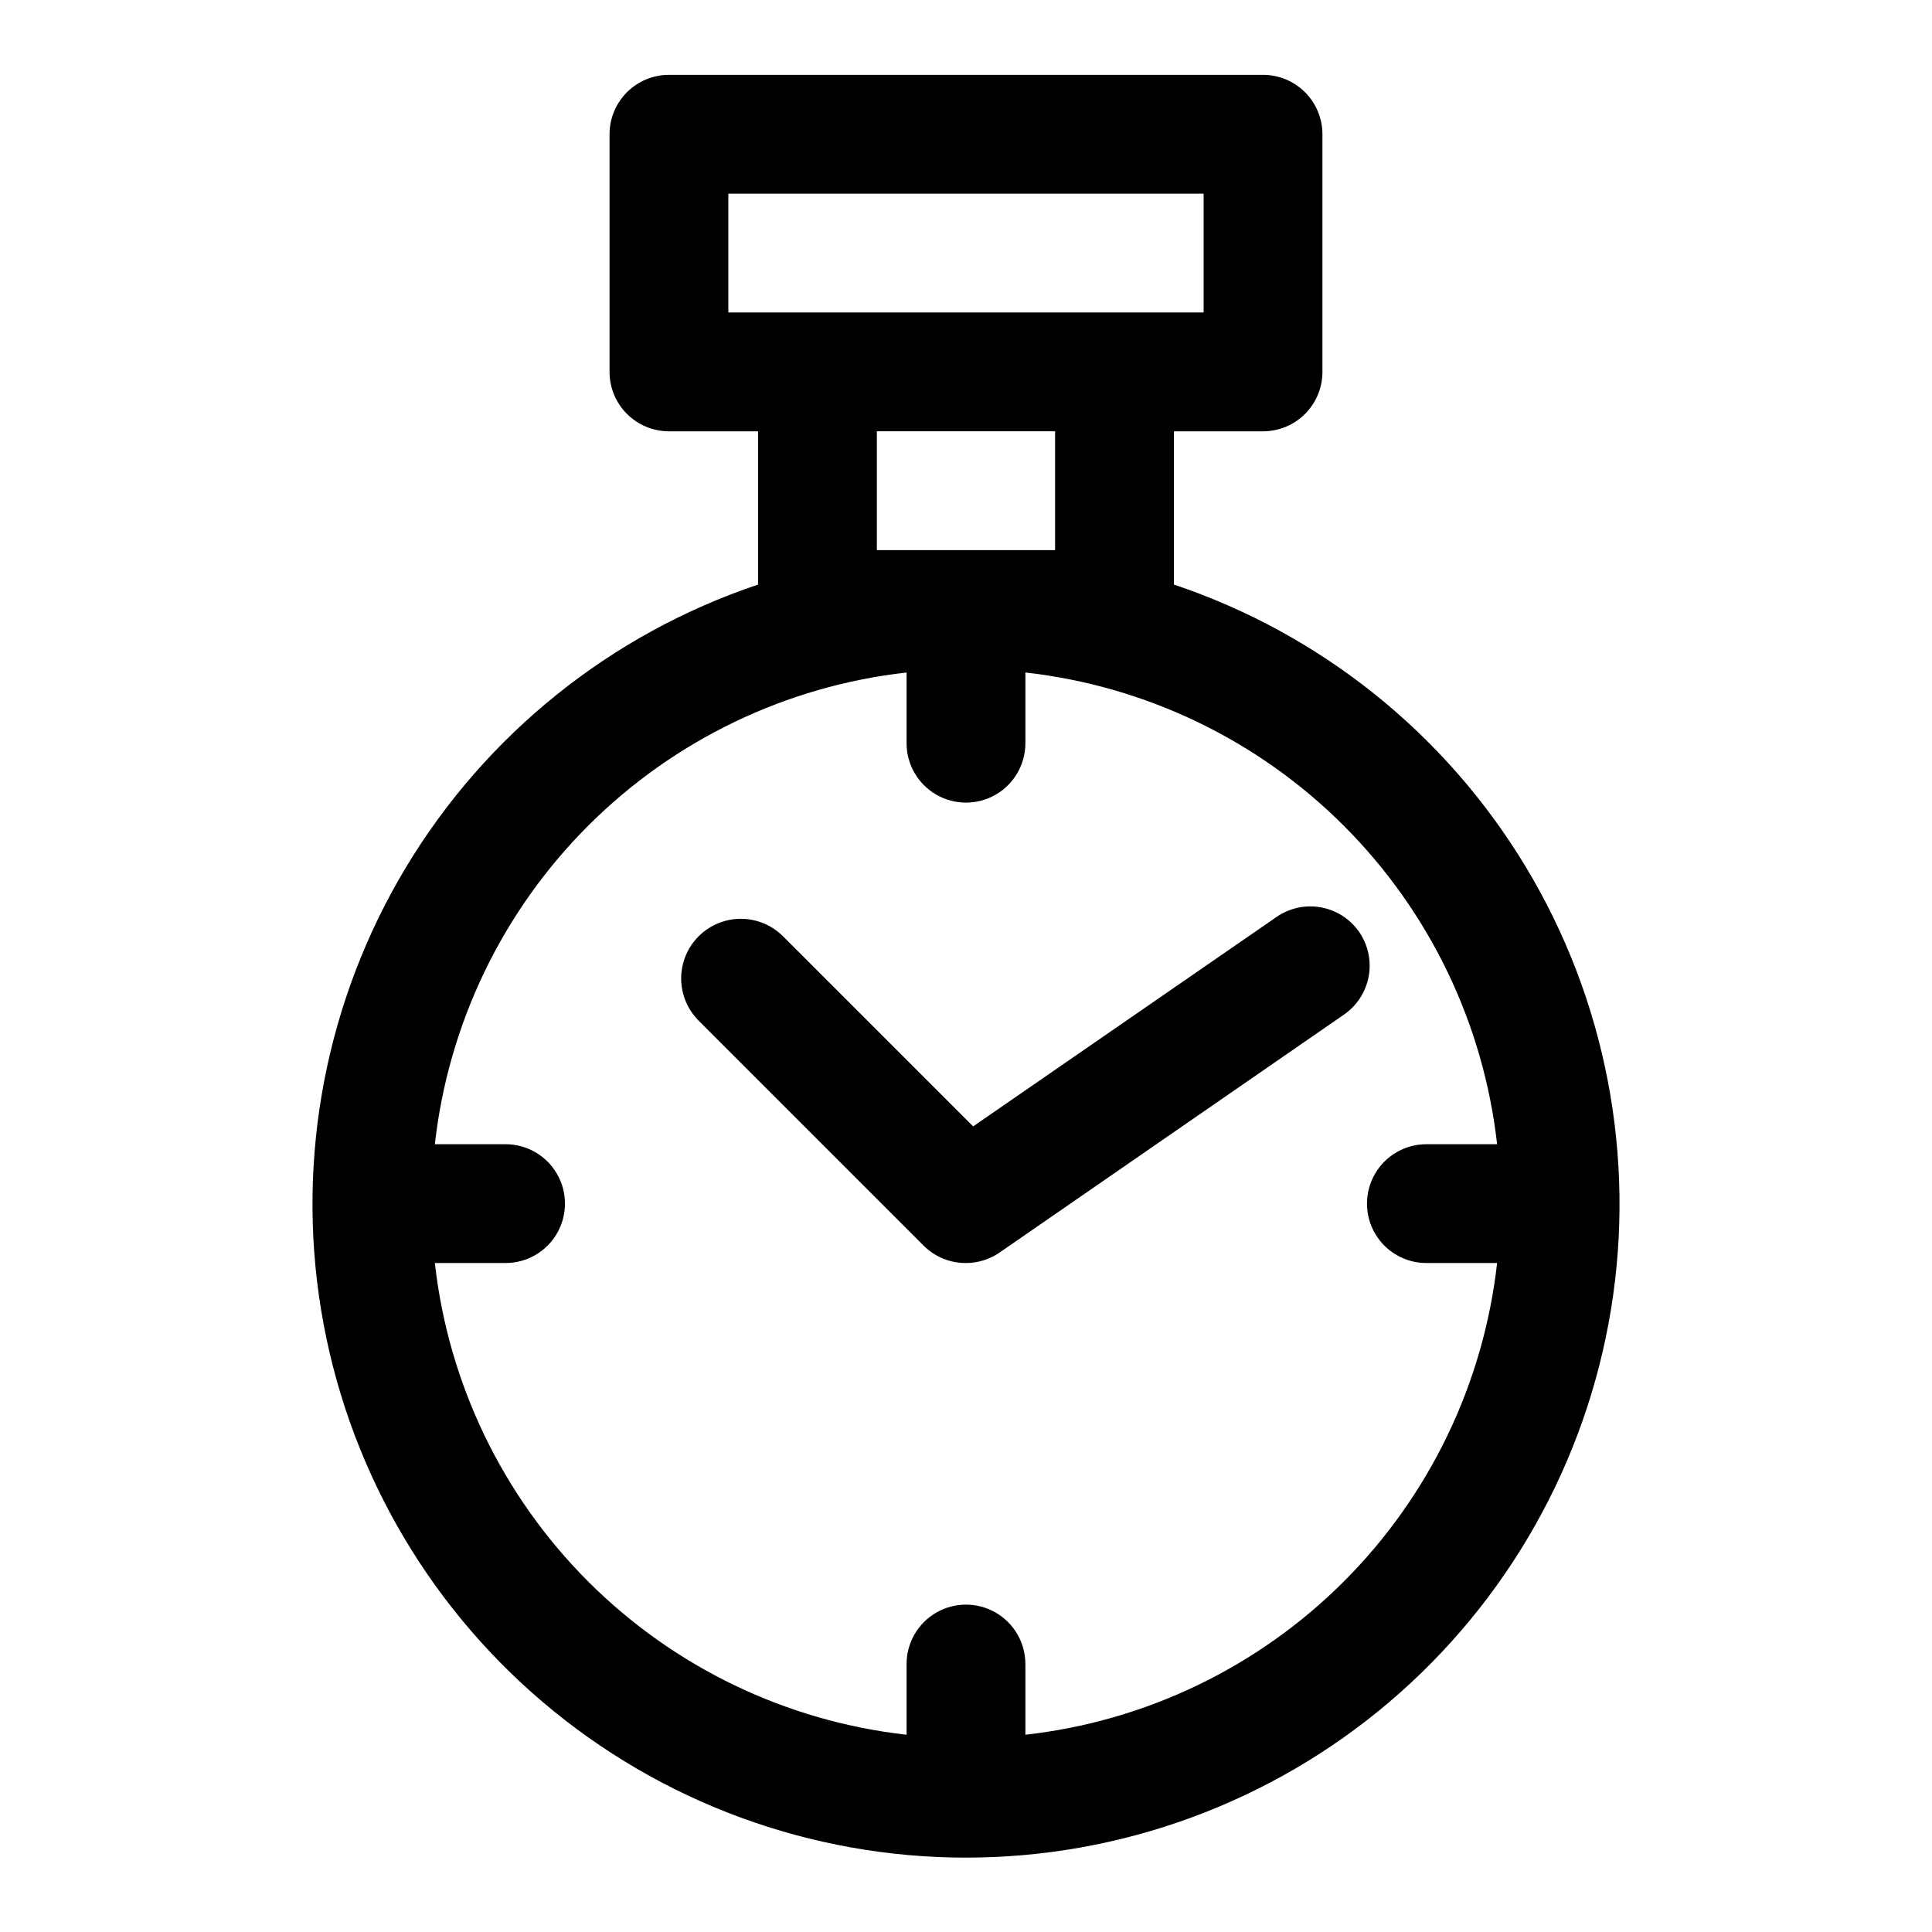 <?xml version="1.0" encoding="UTF-8"?>
<!-- Uploaded to: SVG Repo, www.svgrepo.com, Generator: SVG Repo Mixer Tools -->
<svg fill="#000000" width="800px" height="800px" version="1.1" viewBox="144 144 512 512" xmlns="http://www.w3.org/2000/svg">
 <g>
  <path d="m455.1 298.92v-40.621h23.617c4.176 0 8.18-1.656 11.133-4.609 2.953-2.953 4.609-6.957 4.609-11.133v-62.977c0-4.176-1.656-8.18-4.609-11.133-2.953-2.953-6.957-4.613-11.133-4.613h-157.44c-4.176 0-8.18 1.66-11.133 4.613s-4.609 6.957-4.609 11.133v62.977c0 4.176 1.656 8.18 4.609 11.133s6.957 4.609 11.133 4.609h23.617v40.621c-38.957 13.074-71.996 39.574-93.211 74.766s-29.23 76.781-22.605 117.34c6.625 40.555 27.453 77.434 58.766 104.04 31.309 26.613 71.062 41.223 112.16 41.223 41.09 0 80.844-14.609 112.16-41.223 31.309-26.609 52.137-63.488 58.762-104.04 6.625-40.555-1.387-82.145-22.605-117.34-21.215-35.191-54.254-61.691-93.211-74.766zm-118.08-103.6h125.95v31.488h-125.95zm39.359 94.465v-31.488h47.23v31.488zm39.359 313.94v-18.734c0-5.625-3-10.824-7.871-13.637s-10.875-2.812-15.746 0-7.871 8.012-7.871 13.637v18.734c-31.922-3.582-61.676-17.906-84.391-40.617-22.711-22.715-37.035-52.469-40.617-84.391h18.734c5.625 0 10.824-3 13.637-7.871s2.812-10.875 0-15.746c-2.812-4.871-8.012-7.871-13.637-7.871h-18.734c3.582-31.922 17.906-61.676 40.617-84.391 22.715-22.711 52.469-37.035 84.391-40.617v18.734c0 5.625 3 10.824 7.871 13.637s10.875 2.812 15.746 0 7.871-8.012 7.871-13.637v-18.734c31.922 3.582 61.676 17.906 84.391 40.617 22.711 22.715 37.035 52.469 40.617 84.391h-18.734c-5.625 0-10.824 3-13.637 7.871-2.812 4.871-2.812 10.875 0 15.746s8.012 7.871 13.637 7.871h18.734c-3.582 31.922-17.906 61.676-40.617 84.391-22.715 22.711-52.469 37.035-84.391 40.617z"/>
  <path d="m504.22 391.02c-2.383-3.465-6.059-5.828-10.199-6.57-4.141-0.738-8.402 0.211-11.84 2.637l-80.293 55.418-50.383-50.383c-3.996-3.992-9.816-5.551-15.27-4.09-5.457 1.461-9.719 5.723-11.18 11.18-1.461 5.453 0.098 11.273 4.09 15.27l59.672 59.672v-0.004c2.973 2.949 6.992 4.59 11.18 4.566 3.207-0.008 6.34-0.996 8.973-2.832l91.156-62.977c3.445-2.359 5.812-5.992 6.582-10.098 0.766-4.102-0.129-8.344-2.488-11.789z"/>
 </g>
</svg>